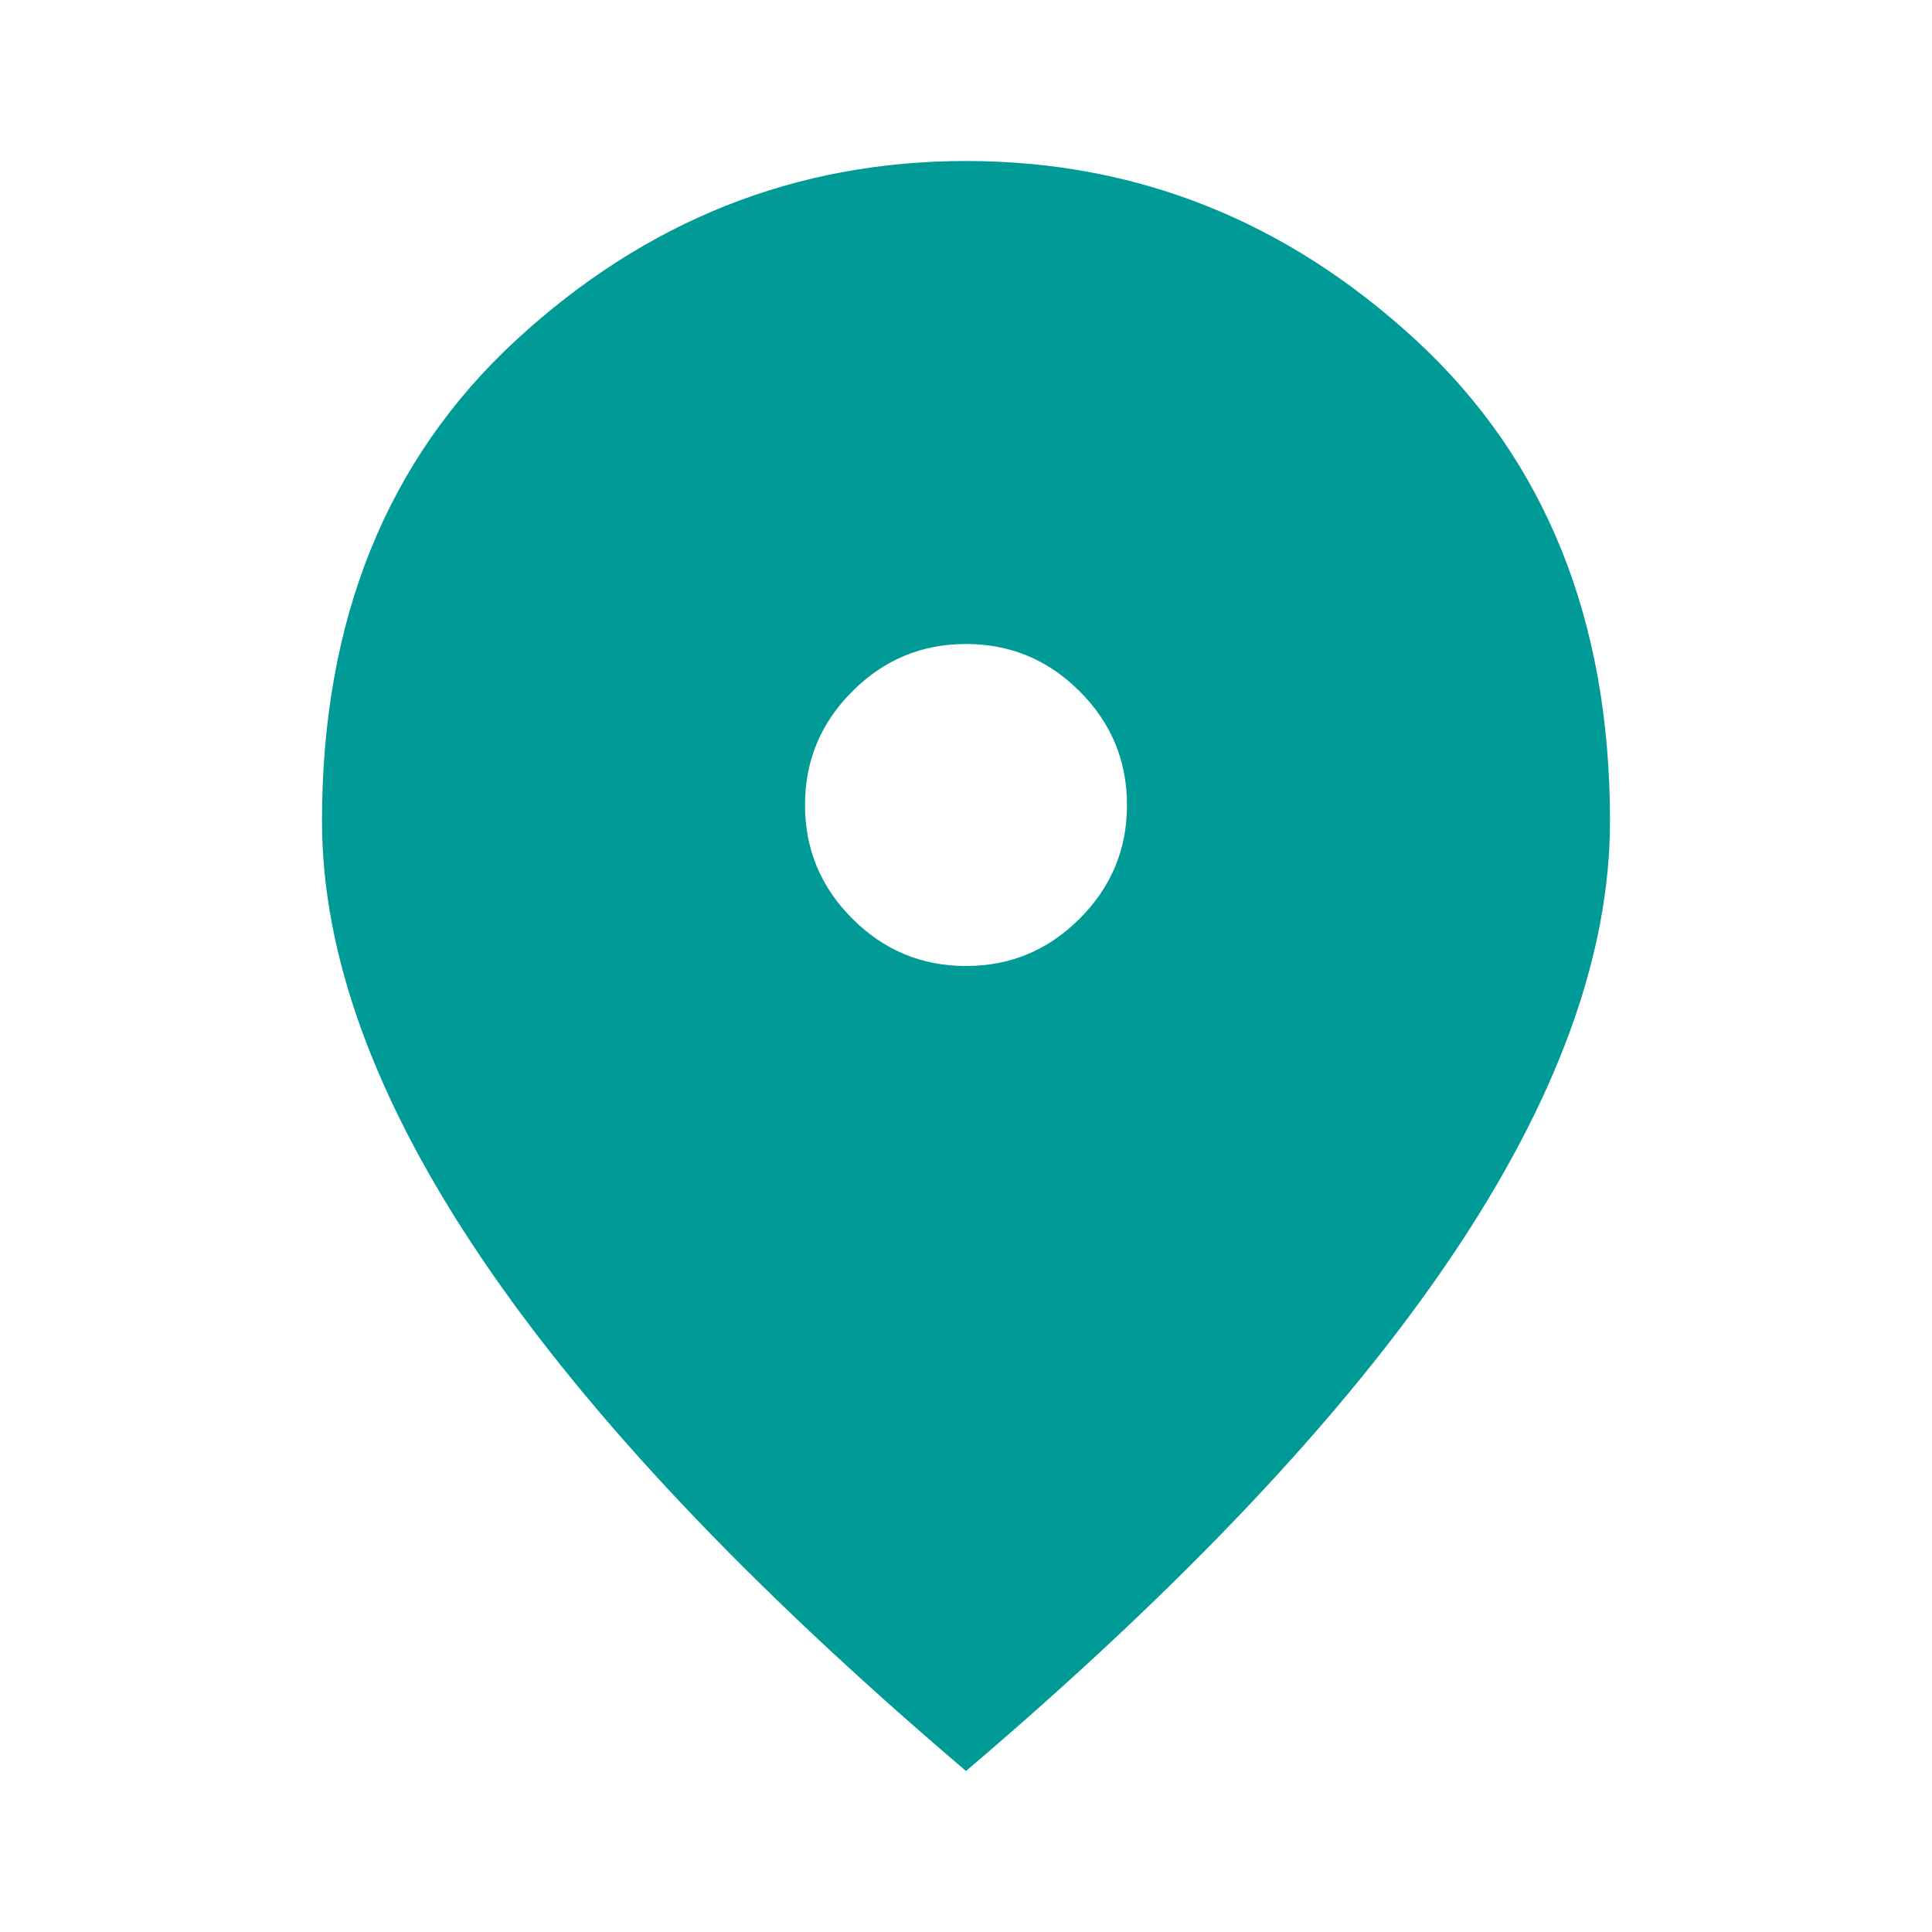 <svg width="12" height="12" viewBox="0 0 12 12" fill="none" xmlns="http://www.w3.org/2000/svg">
<mask id="mask0_601_4" style="mask-type:alpha" maskUnits="userSpaceOnUse" x="0" y="0" width="12" height="12">
<rect width="12" height="12" fill="#D9D9D9"/>
</mask>
<g mask="url(#mask0_601_4)">
<path d="M6 6C6.275 6 6.51 5.902 6.706 5.706C6.902 5.51 7 5.275 7 5C7 4.725 6.902 4.49 6.706 4.294C6.51 4.098 6.275 4 6 4C5.725 4 5.49 4.098 5.294 4.294C5.098 4.49 5 4.725 5 5C5 5.275 5.098 5.51 5.294 5.706C5.49 5.902 5.725 6 6 6ZM6 11C4.658 9.858 3.656 8.798 2.994 7.819C2.331 6.84 2 5.933 2 5.1C2 3.85 2.402 2.854 3.206 2.112C4.01 1.371 4.942 1 6 1C7.058 1 7.99 1.371 8.794 2.112C9.598 2.854 10 3.85 10 5.1C10 5.933 9.669 6.84 9.006 7.819C8.344 8.798 7.342 9.858 6 11Z" fill="#009B97"/>
</g>
</svg>
